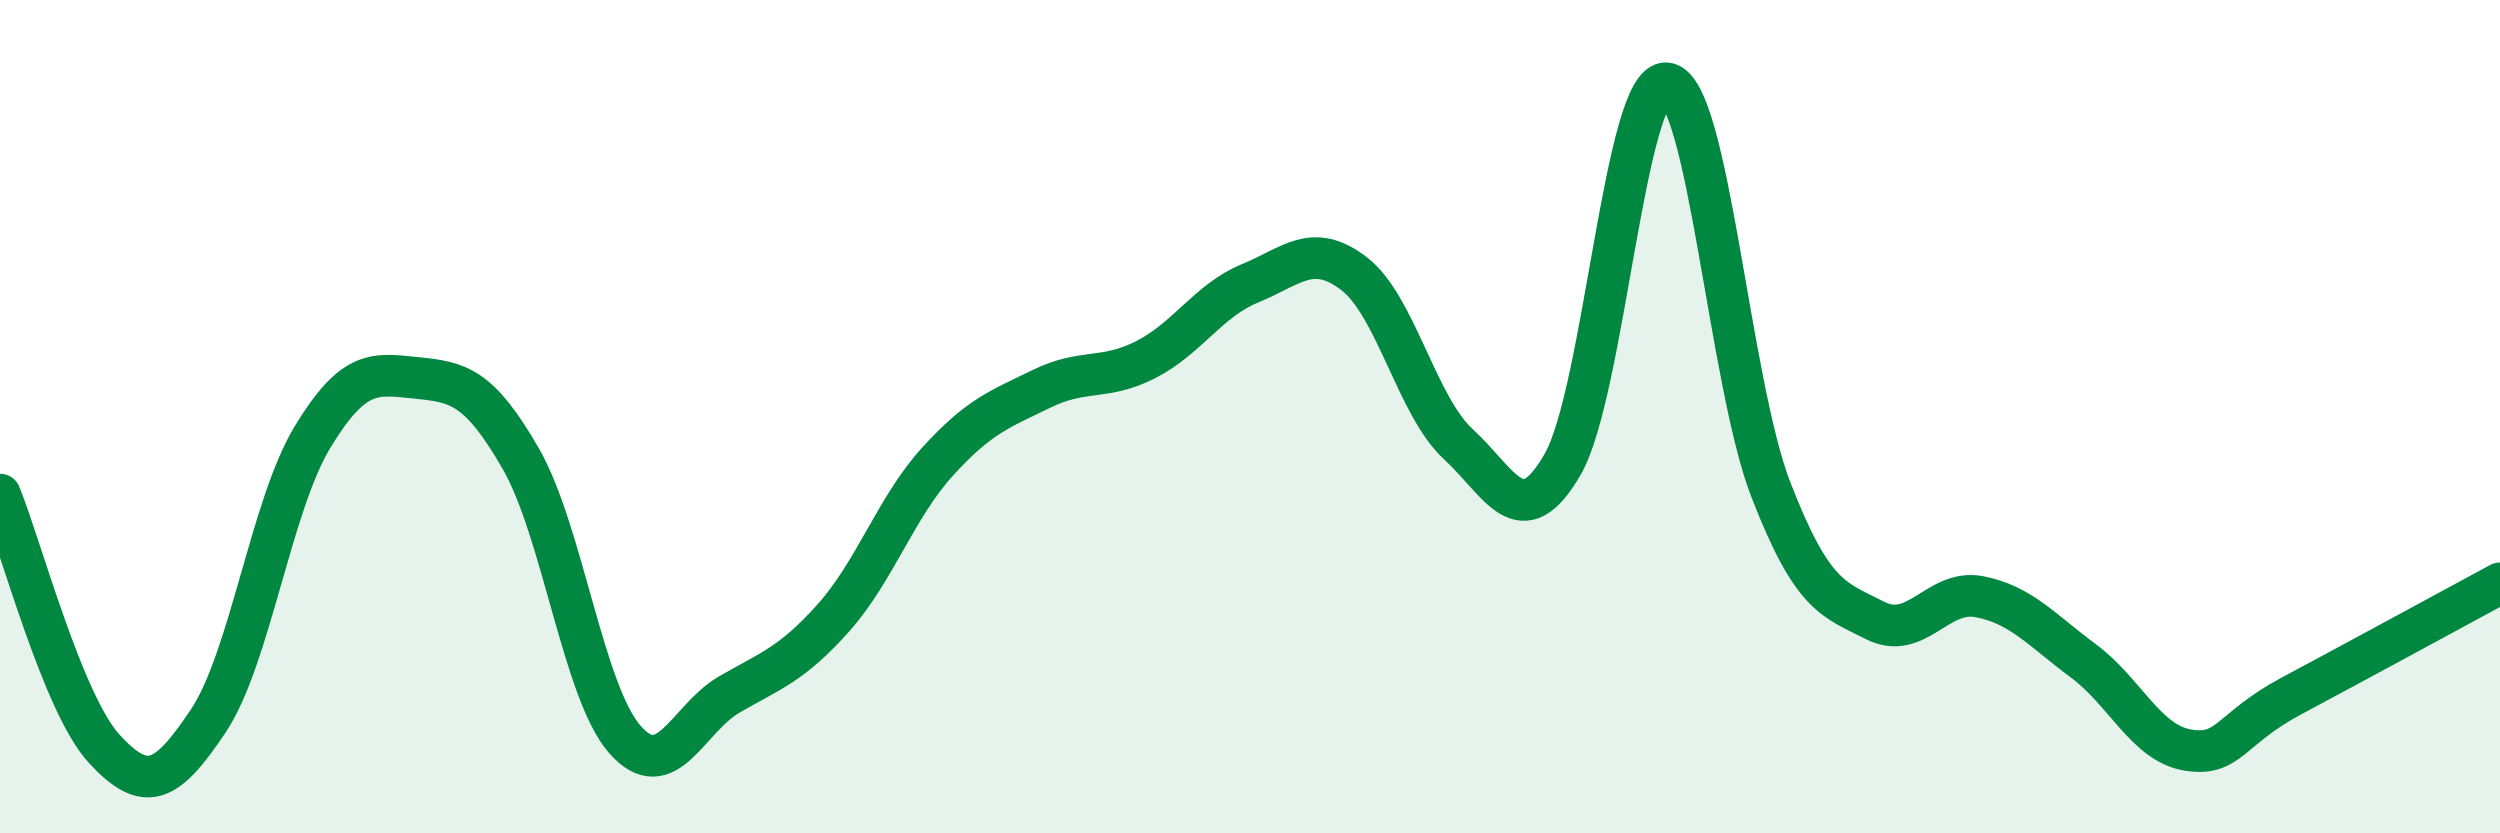 
    <svg width="60" height="20" viewBox="0 0 60 20" xmlns="http://www.w3.org/2000/svg">
      <path
        d="M 0,11.87 C 0.5,13.09 1.5,16.88 2.5,17.97 C 3.5,19.06 4,18.8 5,17.3 C 6,15.8 6.5,12.14 7.5,10.49 C 8.5,8.84 9,8.97 10,9.07 C 11,9.17 11.5,9.27 12.5,11.01 C 13.5,12.75 14,16.62 15,17.75 C 16,18.88 16.5,17.25 17.5,16.67 C 18.5,16.09 19,15.95 20,14.83 C 21,13.71 21.5,12.18 22.5,11.08 C 23.5,9.98 24,9.82 25,9.33 C 26,8.84 26.5,9.14 27.5,8.63 C 28.5,8.12 29,7.21 30,6.8 C 31,6.39 31.5,5.8 32.5,6.57 C 33.5,7.34 34,9.74 35,10.66 C 36,11.58 36.5,12.88 37.5,11.15 C 38.5,9.42 39,1.88 40,2 C 41,2.12 41.5,9.17 42.5,11.75 C 43.5,14.33 44,14.38 45,14.89 C 46,15.4 46.5,14.13 47.5,14.32 C 48.5,14.51 49,15.12 50,15.86 C 51,16.6 51.5,17.83 52.5,18 C 53.5,18.17 53.5,17.5 55,16.7 C 56.5,15.9 59,14.54 60,14L60 20L0 20Z"
        fill="#008740"
        opacity="0.1"
        stroke-linecap="round"
        stroke-linejoin="round"
      />
      <path
        d="M 0,11.87 C 0.5,13.09 1.5,16.88 2.5,17.97 C 3.5,19.06 4,18.8 5,17.3 C 6,15.8 6.5,12.14 7.5,10.49 C 8.5,8.84 9,8.97 10,9.07 C 11,9.17 11.5,9.27 12.5,11.01 C 13.5,12.75 14,16.62 15,17.75 C 16,18.88 16.5,17.25 17.5,16.67 C 18.5,16.09 19,15.95 20,14.83 C 21,13.71 21.5,12.18 22.5,11.08 C 23.5,9.98 24,9.82 25,9.33 C 26,8.84 26.5,9.14 27.5,8.63 C 28.5,8.12 29,7.21 30,6.8 C 31,6.39 31.5,5.8 32.5,6.57 C 33.5,7.34 34,9.74 35,10.66 C 36,11.58 36.5,12.88 37.5,11.15 C 38.5,9.42 39,1.88 40,2 C 41,2.12 41.5,9.17 42.5,11.75 C 43.5,14.33 44,14.38 45,14.89 C 46,15.4 46.5,14.13 47.5,14.32 C 48.5,14.51 49,15.12 50,15.86 C 51,16.6 51.5,17.83 52.5,18 C 53.5,18.17 53.5,17.5 55,16.7 C 56.5,15.9 59,14.54 60,14"
        stroke="#008740"
        stroke-width="1"
        fill="none"
        stroke-linecap="round"
        stroke-linejoin="round"
      />
    </svg>
  